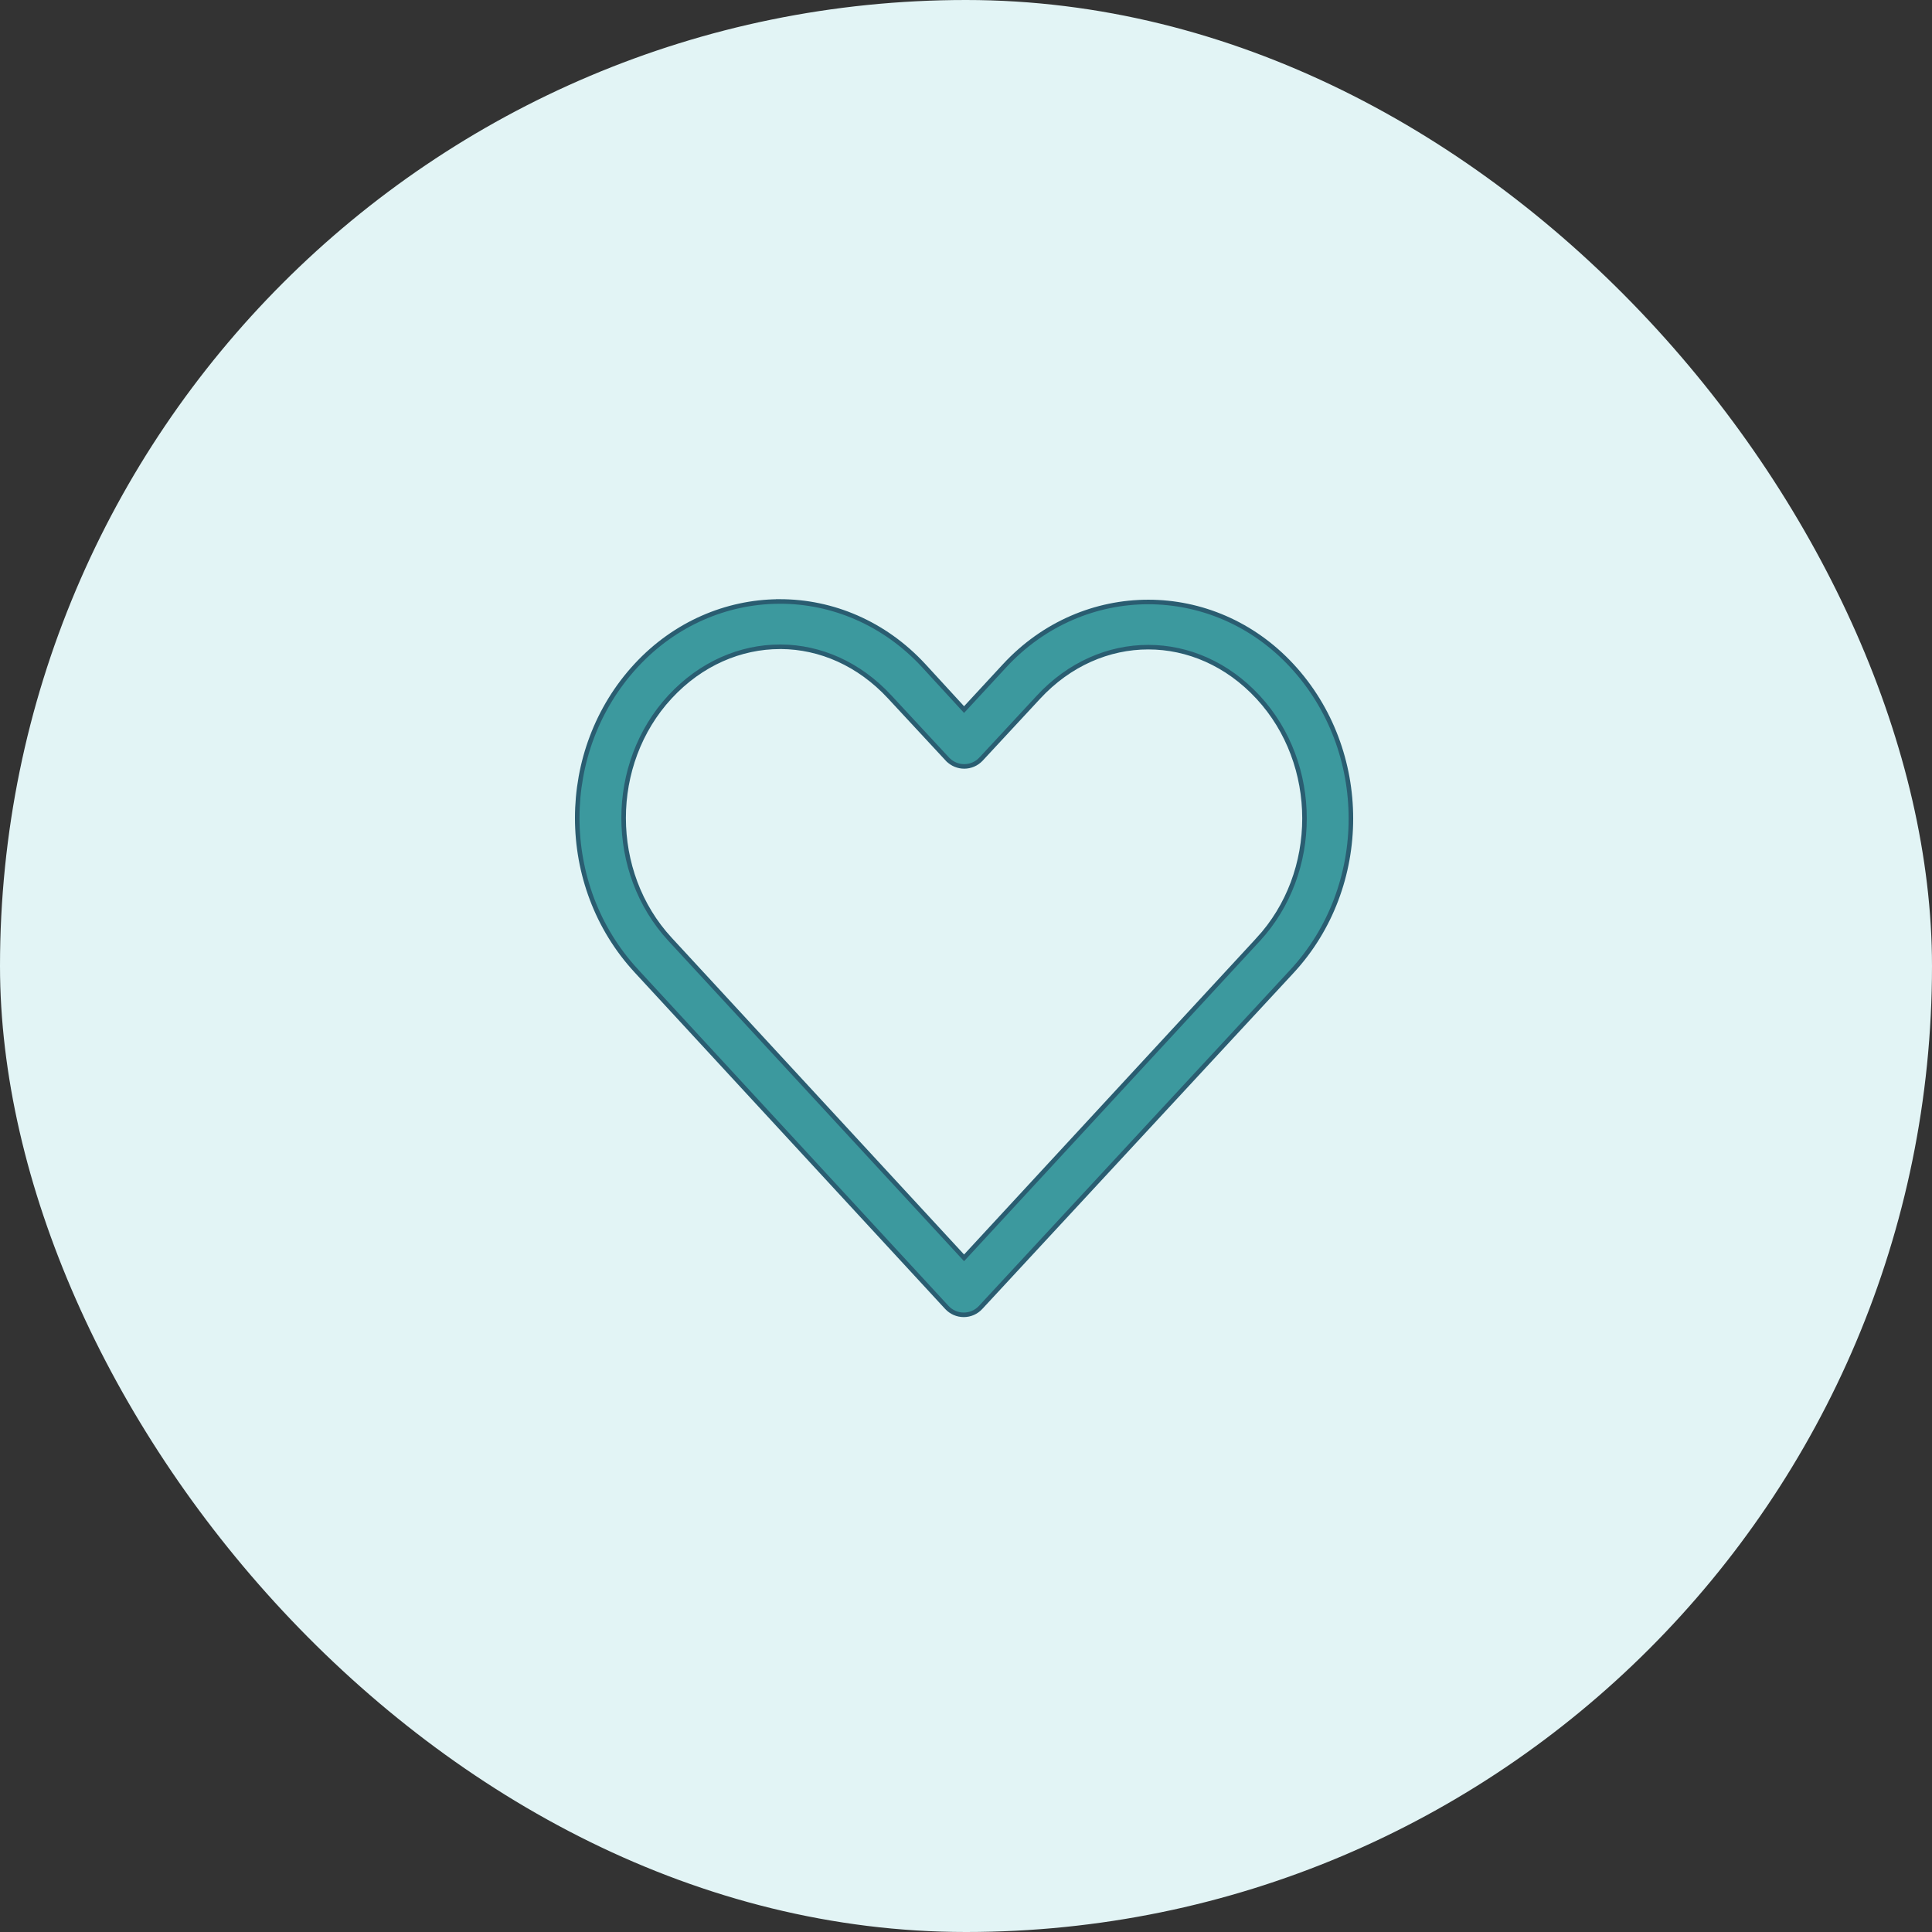 <svg width="85" height="85" viewBox="0 0 85 85" fill="none" xmlns="http://www.w3.org/2000/svg">
<rect x="0" y="0" width="85" height="85" fill="#333333" stroke="none"/>
<rect width="85" height="85" rx="42.5" fill="#E2F4F5"/>
<path d="M27.988 42.707L41.591 57.45L41.591 57.45L41.656 57.52C41.848 57.729 42.118 57.847 42.401 57.847C42.683 57.847 42.953 57.729 43.145 57.52C45.372 55.113 47.602 52.707 49.832 50.301C52.17 47.78 54.507 45.258 56.841 42.735C60.299 38.998 60.299 33.028 56.841 29.291C53.379 25.549 47.66 25.549 44.198 29.291L44.198 29.291L42.415 31.219L40.632 29.277L40.632 29.277C38.901 27.407 36.612 26.462 34.317 26.462H34.234L34.234 26.463C31.966 26.485 29.697 27.429 27.988 29.277C24.53 33.014 24.534 38.966 27.988 42.706C27.988 42.706 27.988 42.706 27.988 42.707ZM48.928 48.29C46.758 50.64 44.588 52.991 42.415 55.34L29.477 41.323L29.477 41.323C26.758 38.379 26.756 33.601 29.477 30.661L29.477 30.661C30.837 29.191 32.581 28.456 34.316 28.456H34.359L34.36 28.455C36.08 28.467 37.793 29.202 39.142 30.66L39.142 30.66L41.684 33.4L41.714 33.432H41.716C41.904 33.615 42.157 33.719 42.422 33.719C42.7 33.719 42.967 33.604 43.158 33.4L43.159 33.4L45.687 30.675L45.687 30.675C48.404 27.738 52.636 27.738 55.352 30.675C58.073 33.616 58.073 38.397 55.352 41.337L55.426 41.405L55.352 41.337C53.209 43.654 51.069 45.972 48.928 48.29Z" fill="#3C999E" stroke="#2A5D71" stroke-width="0.2"/>
</svg>
